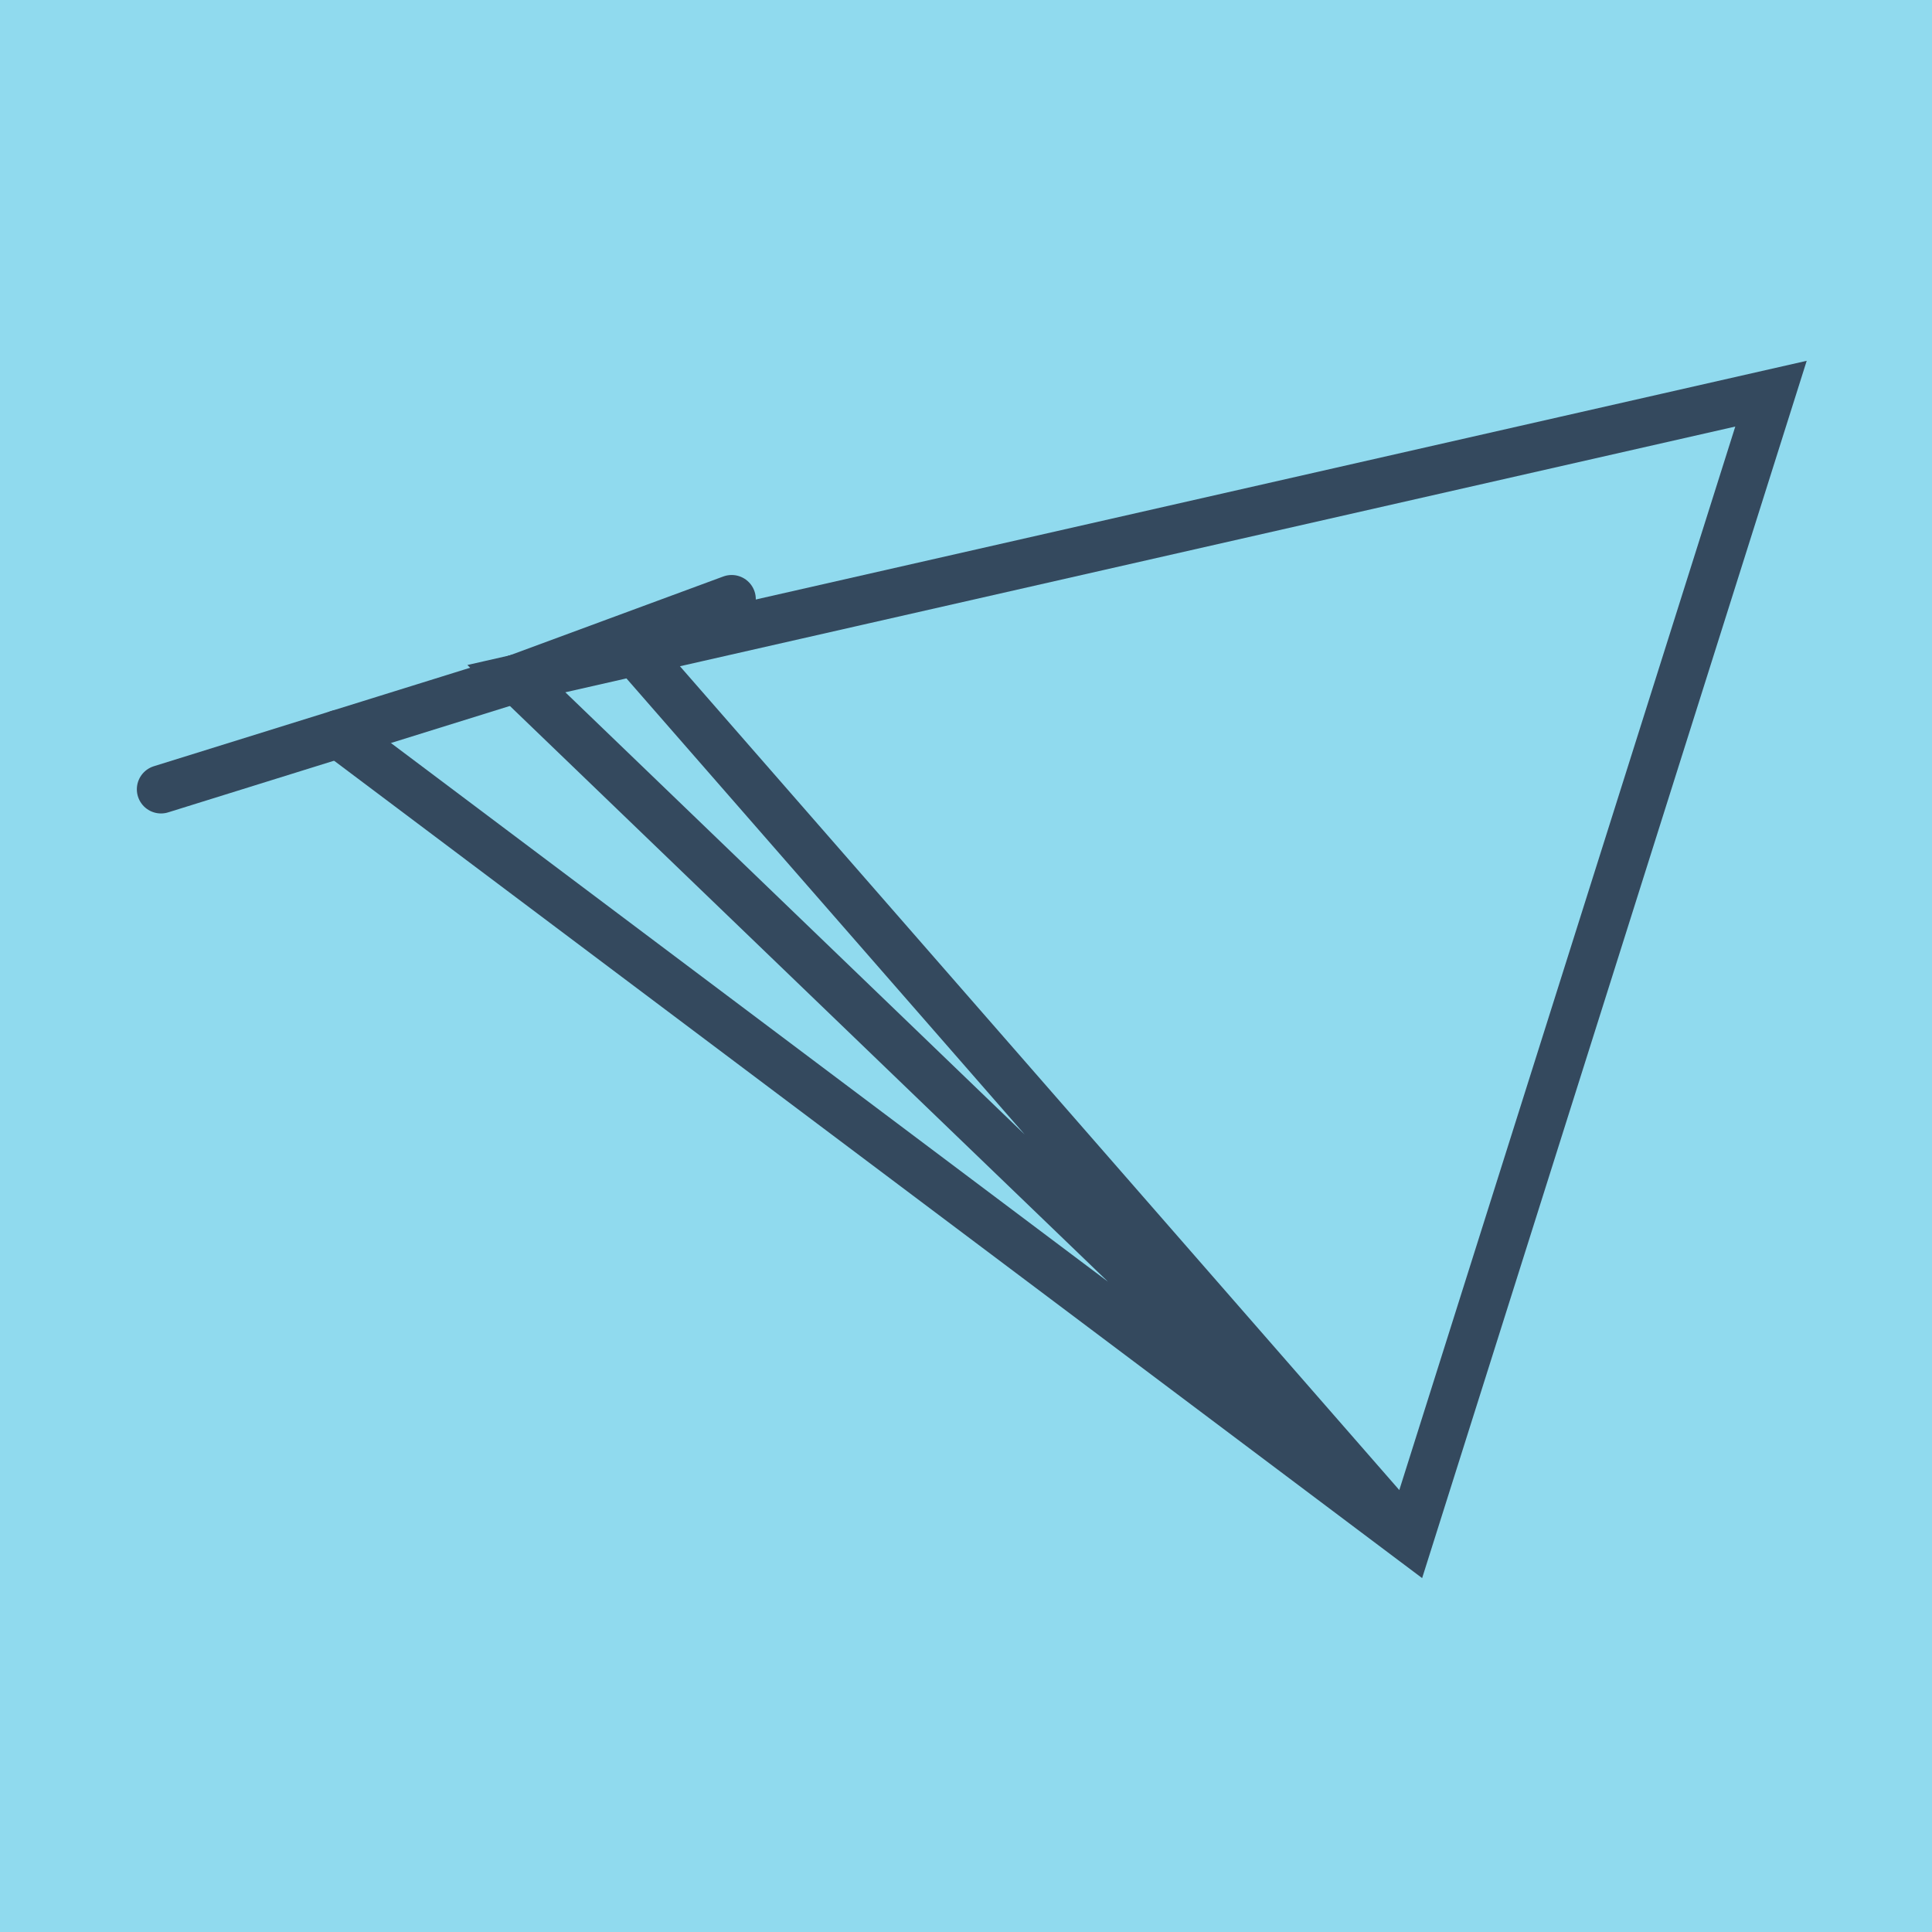 <?xml version="1.0" encoding="utf-8"?>
<!DOCTYPE svg PUBLIC "-//W3C//DTD SVG 1.1//EN" "http://www.w3.org/Graphics/SVG/1.1/DTD/svg11.dtd">
<svg xmlns="http://www.w3.org/2000/svg" xmlns:xlink="http://www.w3.org/1999/xlink" viewBox="-10 -10 120 120" preserveAspectRatio="xMidYMid meet">
	<path style="fill:#90daee" d="M-10-10h120v120H-10z"/>
			<polyline stroke-linecap="round" points="0,39.025 22.071,32.152 " style="fill:none;stroke:#34495e;stroke-width: 3px"/>
			<polyline stroke-linecap="round" points="22.071,32.152 35.444,27.214 " style="fill:none;stroke:#34495e;stroke-width: 3px"/>
			<polyline stroke-linecap="round" points="11.036,35.588 77.539,85.548 100,14.452 22.071,32.152 77.539,85.548 28.758,29.683 77.539,85.548 " style="fill:none;stroke:#34495e;stroke-width: 3px"/>
	</svg>
